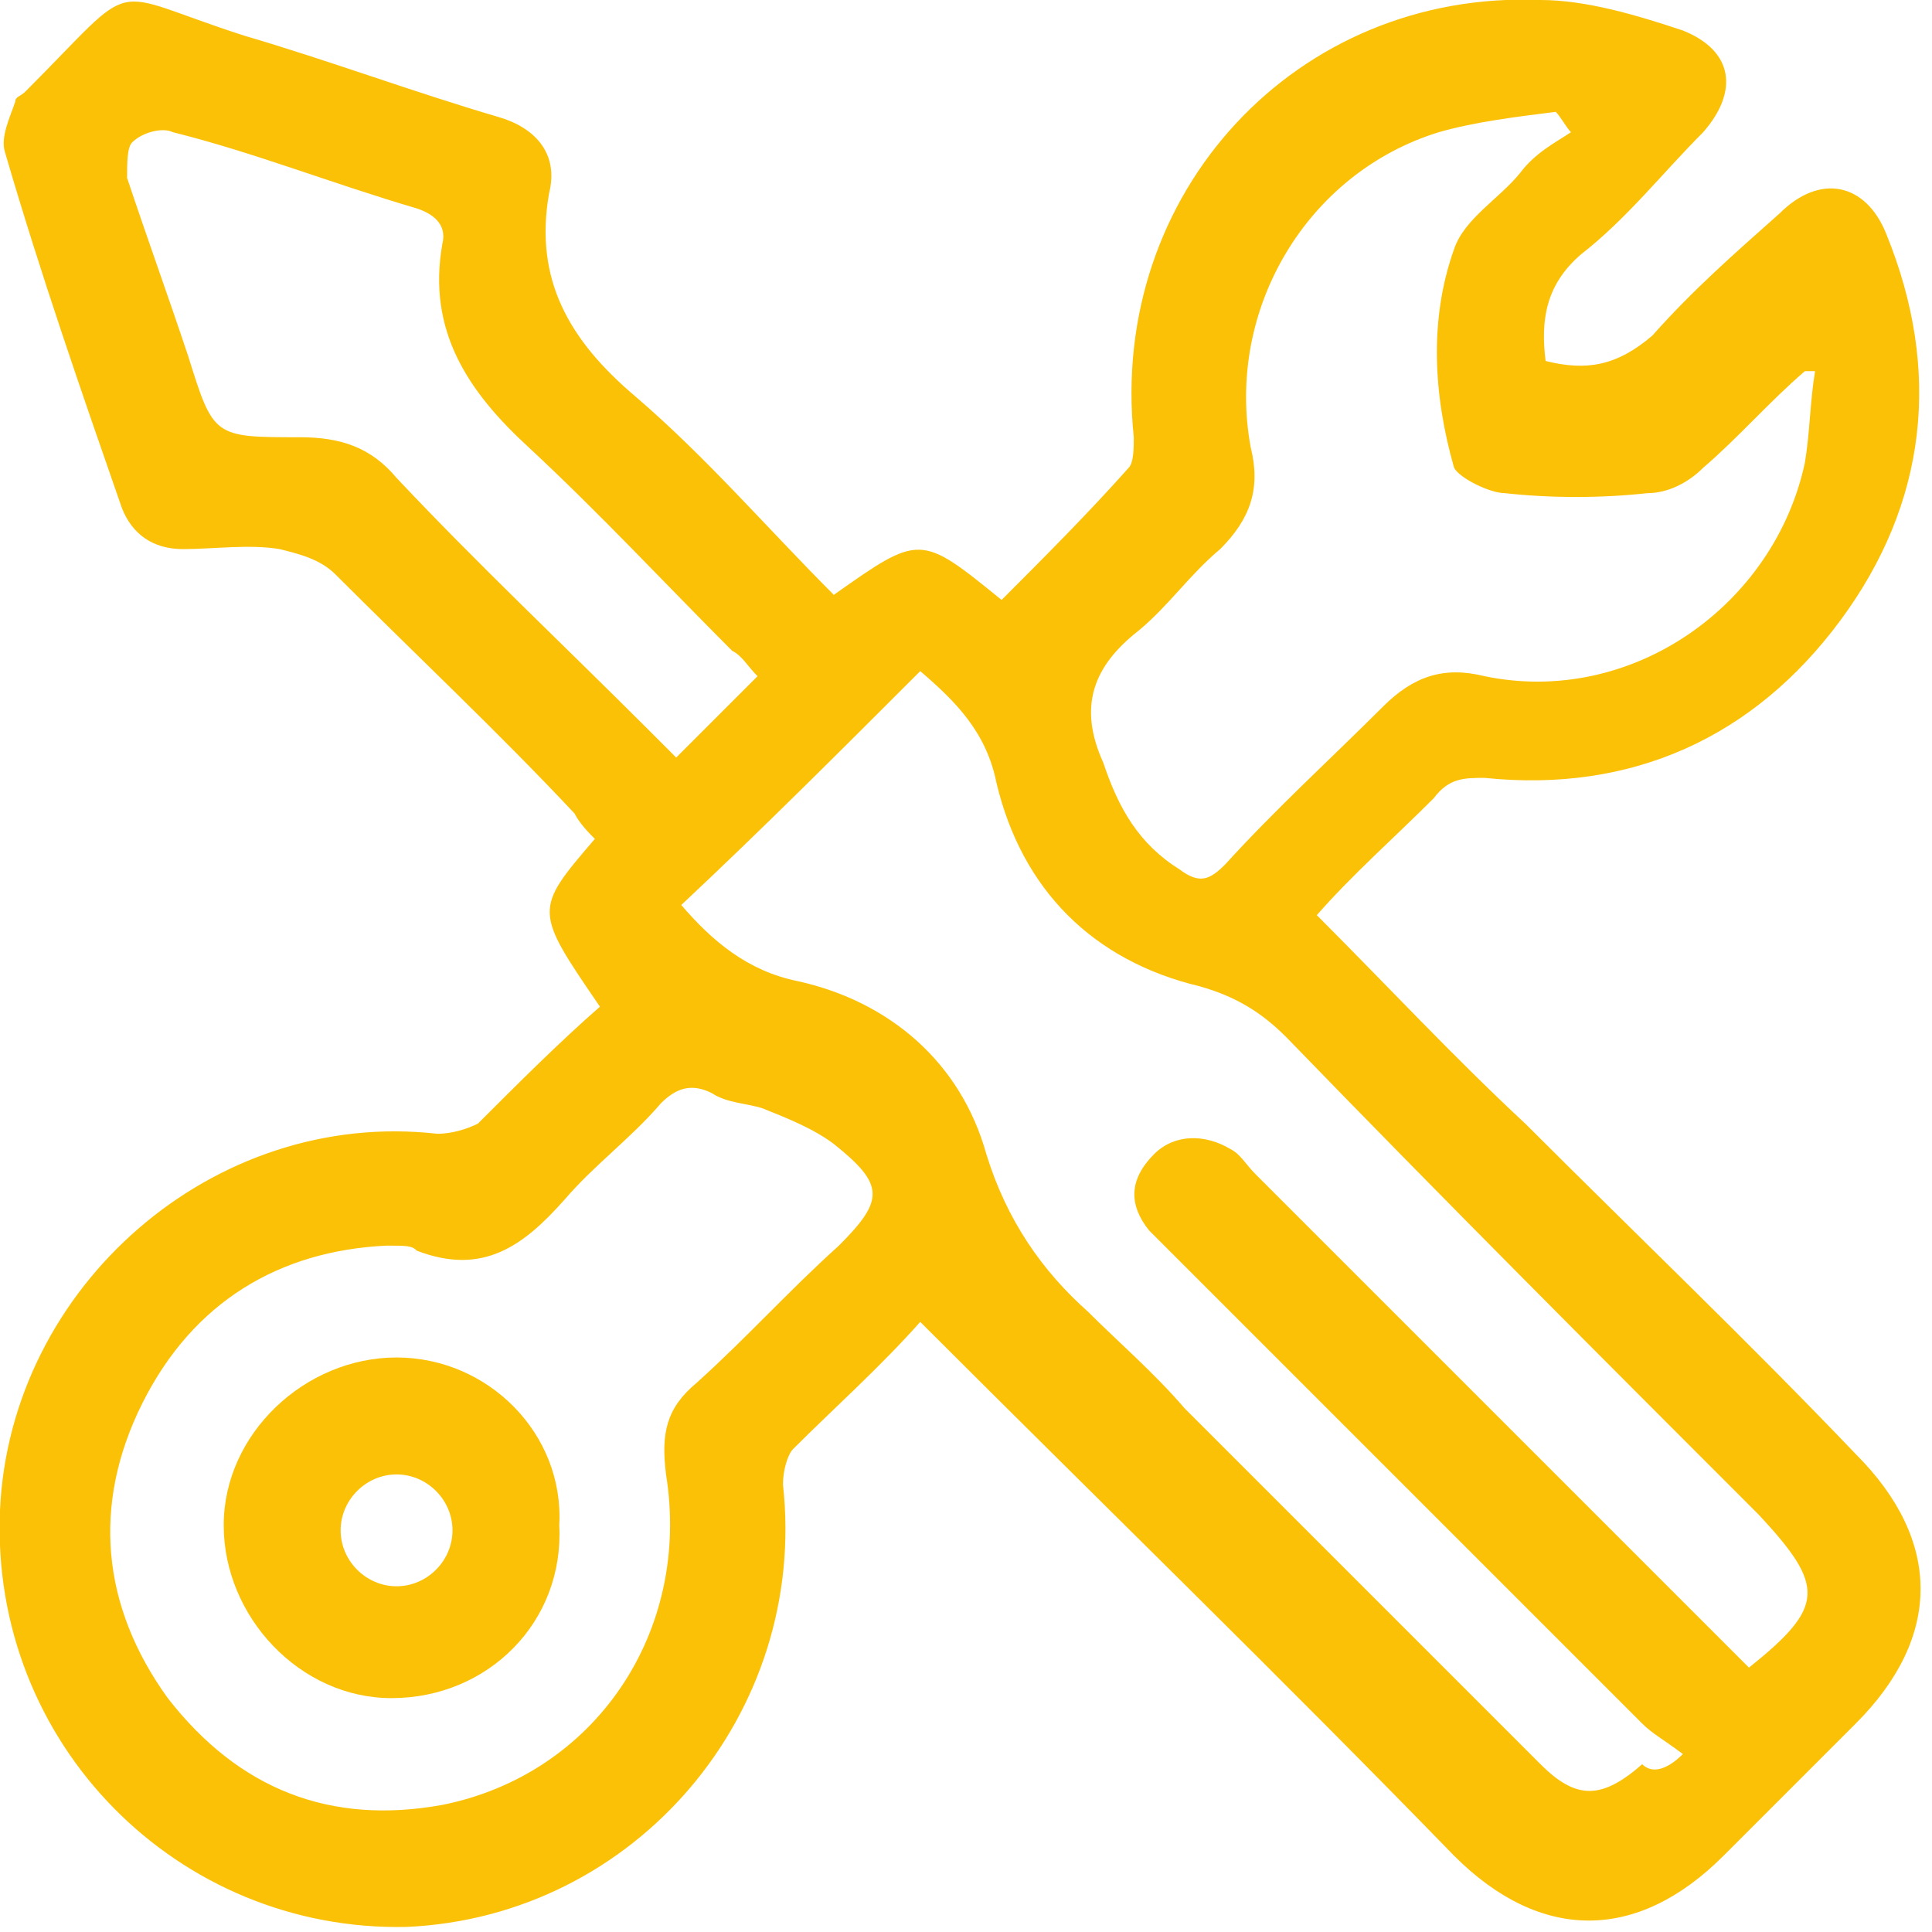 <svg xmlns="http://www.w3.org/2000/svg" xmlns:xlink="http://www.w3.org/1999/xlink" id="katman_1" x="0px" y="0px" viewBox="0 0 38 38" style="enable-background:new 0 0 38 38;" xml:space="preserve"><style type="text/css">	.st0{fill:#FBC107;}</style><path class="st0" d="M18.1,26c-0.8,0.9-1.7,1.7-2.5,2.5c-0.1,0.1-0.2,0.4-0.2,0.7c0.5,4.5-2.9,8.5-7.4,8.7C3.5,38-0.2,34.3,0,29.7 c0.2-4.4,4.2-7.9,8.6-7.4c0.3,0,0.6-0.1,0.8-0.2c0.8-0.8,1.6-1.6,2.4-2.3c-1.3-1.9-1.3-1.9-0.1-3.3c-0.1-0.1-0.3-0.3-0.4-0.5 c-1.5-1.6-3.1-3.1-4.7-4.7c-0.3-0.3-0.7-0.4-1.1-0.5c-0.6-0.1-1.3,0-1.9,0c-0.6,0-1-0.3-1.2-0.8C1.6,7.7,0.8,5.4,0.1,3 C0,2.7,0.2,2.3,0.3,2c0-0.1,0.1-0.1,0.2-0.2c2.3-2.3,1.5-2,4.3-1.1c1.7,0.5,3.3,1.1,5,1.6C10.5,2.5,11,3,10.8,3.8 c-0.3,1.7,0.4,2.9,1.7,4c1.4,1.2,2.6,2.6,3.9,3.9c1.7-1.2,1.7-1.2,3.3,0.1c0.8-0.8,1.7-1.7,2.5-2.6c0.1-0.1,0.1-0.4,0.1-0.6 c-0.5-4.8,3.2-8.8,8-8.6c0.9,0,1.9,0.3,2.8,0.6c1,0.4,1.1,1.2,0.4,2c-0.8,0.8-1.5,1.7-2.4,2.4c-0.7,0.6-0.8,1.3-0.7,2.1 c0.8,0.2,1.4,0.1,2.1-0.5c0.8-0.9,1.6-1.6,2.5-2.4c0.8-0.8,1.7-0.6,2.1,0.4c1.1,2.7,0.8,5.3-0.9,7.6c-1.7,2.3-4.1,3.4-7,3.1 c-0.4,0-0.7,0-1,0.4c-0.8,0.8-1.6,1.5-2.3,2.3c1.4,1.4,2.7,2.8,4.1,4.1c2.2,2.2,4.4,4.3,6.5,6.5c1.7,1.7,1.7,3.6,0,5.3 c-0.9,0.9-1.7,1.7-2.6,2.6c-1.7,1.7-3.6,1.7-5.3,0C25.2,33,21.7,29.6,18.1,26z M33.1,34.5c-0.4-0.3-0.6-0.4-0.8-0.6 c-3.1-3.1-6.1-6.1-9.2-9.2c-0.2-0.2-0.3-0.3-0.5-0.5c-0.4-0.5-0.4-1,0.1-1.5c0.4-0.4,1-0.4,1.5-0.1c0.2,0.1,0.3,0.3,0.5,0.5 c2.5,2.5,5,5,7.5,7.5c0.8,0.8,1.5,1.5,2.2,2.2c1.5-1.2,1.5-1.6,0.2-3c-3.1-3.1-6.2-6.2-9.3-9.4c-0.5-0.5-1-0.8-1.7-1 c-2.1-0.5-3.5-1.9-4-4c-0.2-1-0.8-1.6-1.5-2.2c-1.6,1.6-3.1,3.1-4.7,4.6c0.6,0.7,1.3,1.3,2.3,1.5c1.8,0.4,3.2,1.6,3.7,3.4 c0.4,1.3,1.1,2.3,2,3.1c0.6,0.6,1.3,1.2,1.9,1.9c2.3,2.3,4.7,4.7,7,7c0.7,0.7,1.2,0.7,2,0C32.5,34.9,32.8,34.8,33.1,34.5z M7.6,24.5 c-2.1,0.1-3.8,1.1-4.8,3.1c-1,2-0.8,4,0.5,5.8c1.4,1.8,3.2,2.5,5.4,2.1c3-0.6,4.9-3.4,4.4-6.5c-0.1-0.8,0-1.3,0.6-1.8 c1-0.9,1.8-1.8,2.8-2.7c0.9-0.9,0.9-1.2-0.1-2c-0.4-0.3-0.9-0.5-1.4-0.7c-0.3-0.1-0.7-0.1-1-0.3c-0.4-0.2-0.7-0.1-1,0.2 c-0.6,0.7-1.3,1.2-1.9,1.9c-0.8,0.9-1.6,1.5-2.9,1C8.1,24.5,8,24.5,7.6,24.5z M30.9,2.6c-0.1-0.1-0.2-0.3-0.3-0.4 c-0.8,0.1-1.6,0.2-2.3,0.4c-2.6,0.8-4.2,3.5-3.7,6.2c0.2,0.8,0,1.4-0.6,2c-0.6,0.5-1,1.1-1.6,1.6c-0.9,0.7-1.2,1.5-0.7,2.6 c0.3,0.9,0.7,1.6,1.5,2.1c0.4,0.3,0.6,0.2,0.9-0.1c1-1.1,2.1-2.1,3.1-3.1c0.6-0.6,1.2-0.8,2-0.6c2.9,0.6,5.7-1.4,6.3-4.2 c0.1-0.6,0.1-1.2,0.2-1.8c-0.1,0-0.1,0-0.2,0c-0.7,0.6-1.3,1.3-2,1.9c-0.3,0.3-0.7,0.5-1.1,0.5c-0.9,0.1-1.9,0.1-2.8,0 c-0.3,0-0.9-0.3-1-0.5c-0.4-1.4-0.5-2.9,0-4.3c0.2-0.6,0.9-1,1.3-1.5C30.2,3,30.6,2.8,30.9,2.6z M14.9,13.3 c-0.2-0.2-0.3-0.4-0.5-0.5c-1.3-1.3-2.6-2.7-4-4c-1.2-1.1-2-2.3-1.7-4c0.1-0.4-0.2-0.6-0.5-0.7C6.5,3.6,5,3,3.4,2.6 c-0.2-0.1-0.6,0-0.8,0.2C2.5,2.9,2.5,3.2,2.5,3.5C2.9,4.7,3.3,5.8,3.7,7c0.5,1.6,0.5,1.6,2.2,1.6c0.8,0,1.4,0.2,1.9,0.8 c1.6,1.7,3.3,3.3,4.9,4.9c0.2,0.2,0.4,0.4,0.6,0.6C13.9,14.3,14.3,13.9,14.9,13.3z"></path><path class="st0" d="M7.7,33.4c-1.8,0-3.3-1.6-3.3-3.4c0-1.8,1.6-3.3,3.4-3.3c1.8,0,3.3,1.5,3.2,3.3C11.1,31.9,9.6,33.4,7.7,33.4z  M7.8,31.2c0.6,0,1.1-0.5,1.1-1.1c0-0.6-0.5-1.1-1.1-1.1c-0.6,0-1.1,0.5-1.1,1.1C6.7,30.7,7.2,31.2,7.8,31.2z"></path></svg>